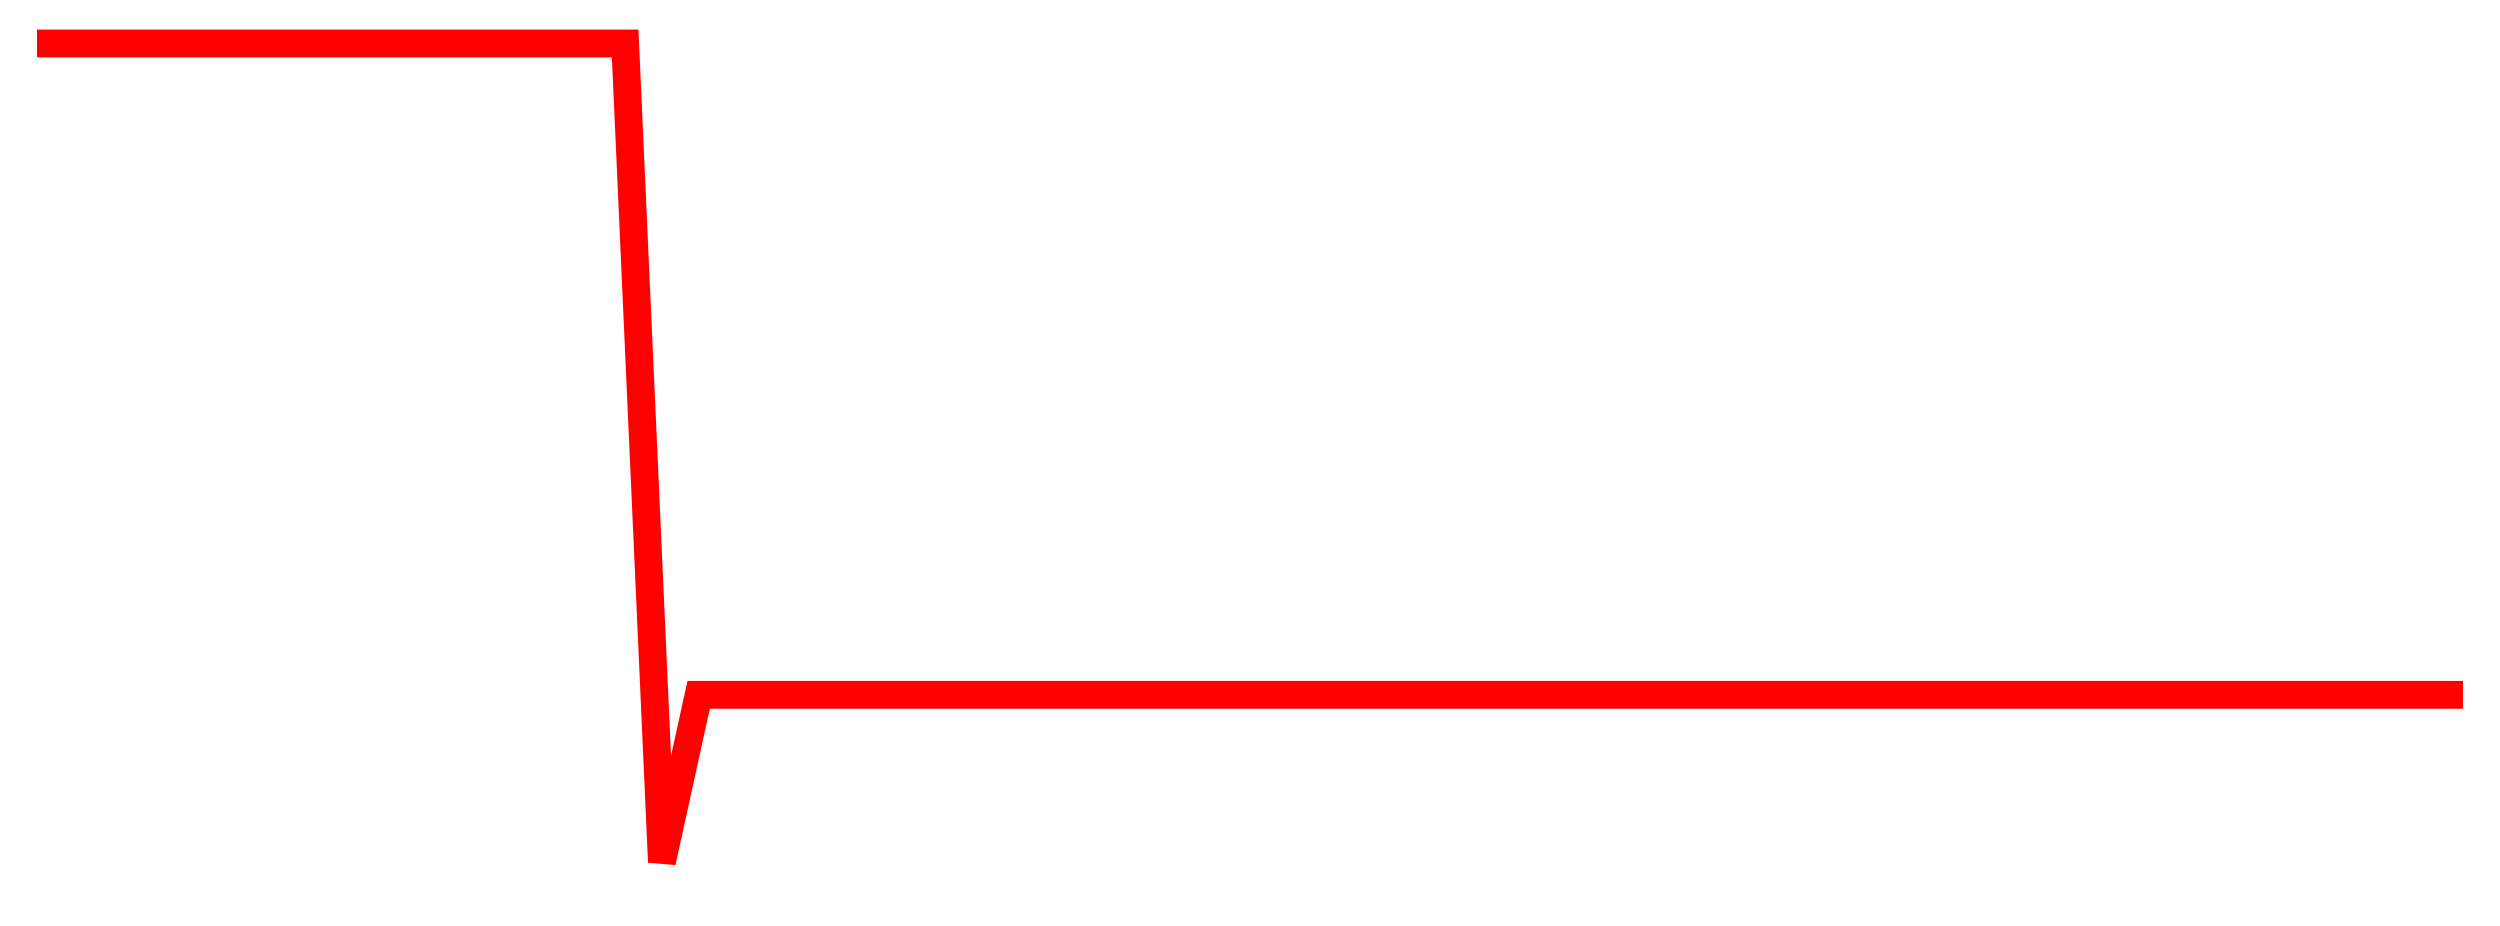 
    <svg width="135" height="50" xmlns="http://www.w3.org/2000/svg">
      <path d="M2,2.35L3.985,2.35L5.97,2.35L7.955,2.35L9.939,2.35L11.924,2.35L13.909,2.35L15.894,2.35L17.879,2.35L19.864,2.35L21.848,2.35L23.833,2.35L25.818,2.35L27.803,2.35L29.788,2.35L31.773,2.35L33.758,2.35L35.742,46.554L37.727,37.522L39.712,37.522L41.697,37.522L43.682,37.522L45.667,37.522L47.652,37.522L49.636,37.522L51.621,37.522L53.606,37.522L55.591,37.522L57.576,37.522L59.561,37.522L61.545,37.522L63.53,37.522L65.515,37.522L67.5,37.522L69.485,37.522L71.47,37.522L73.455,37.522L75.439,37.522L77.424,37.522L79.409,37.522L81.394,37.522L83.379,37.522L85.364,37.522L87.348,37.522L89.333,37.522L91.318,37.522L93.303,37.522L95.288,37.522L97.273,37.522L99.258,37.522L101.242,37.522L103.227,37.522L105.212,37.522L107.197,37.522L109.182,37.522L111.167,37.522L113.152,37.522L115.136,37.522L117.121,37.522L119.106,37.522L121.091,37.522L123.076,37.522L125.061,37.522L127.045,37.522L129.03,37.522L131.015,37.522L133,37.522" fill="none" stroke="red" stroke-width="1.5"/>
    </svg>
  